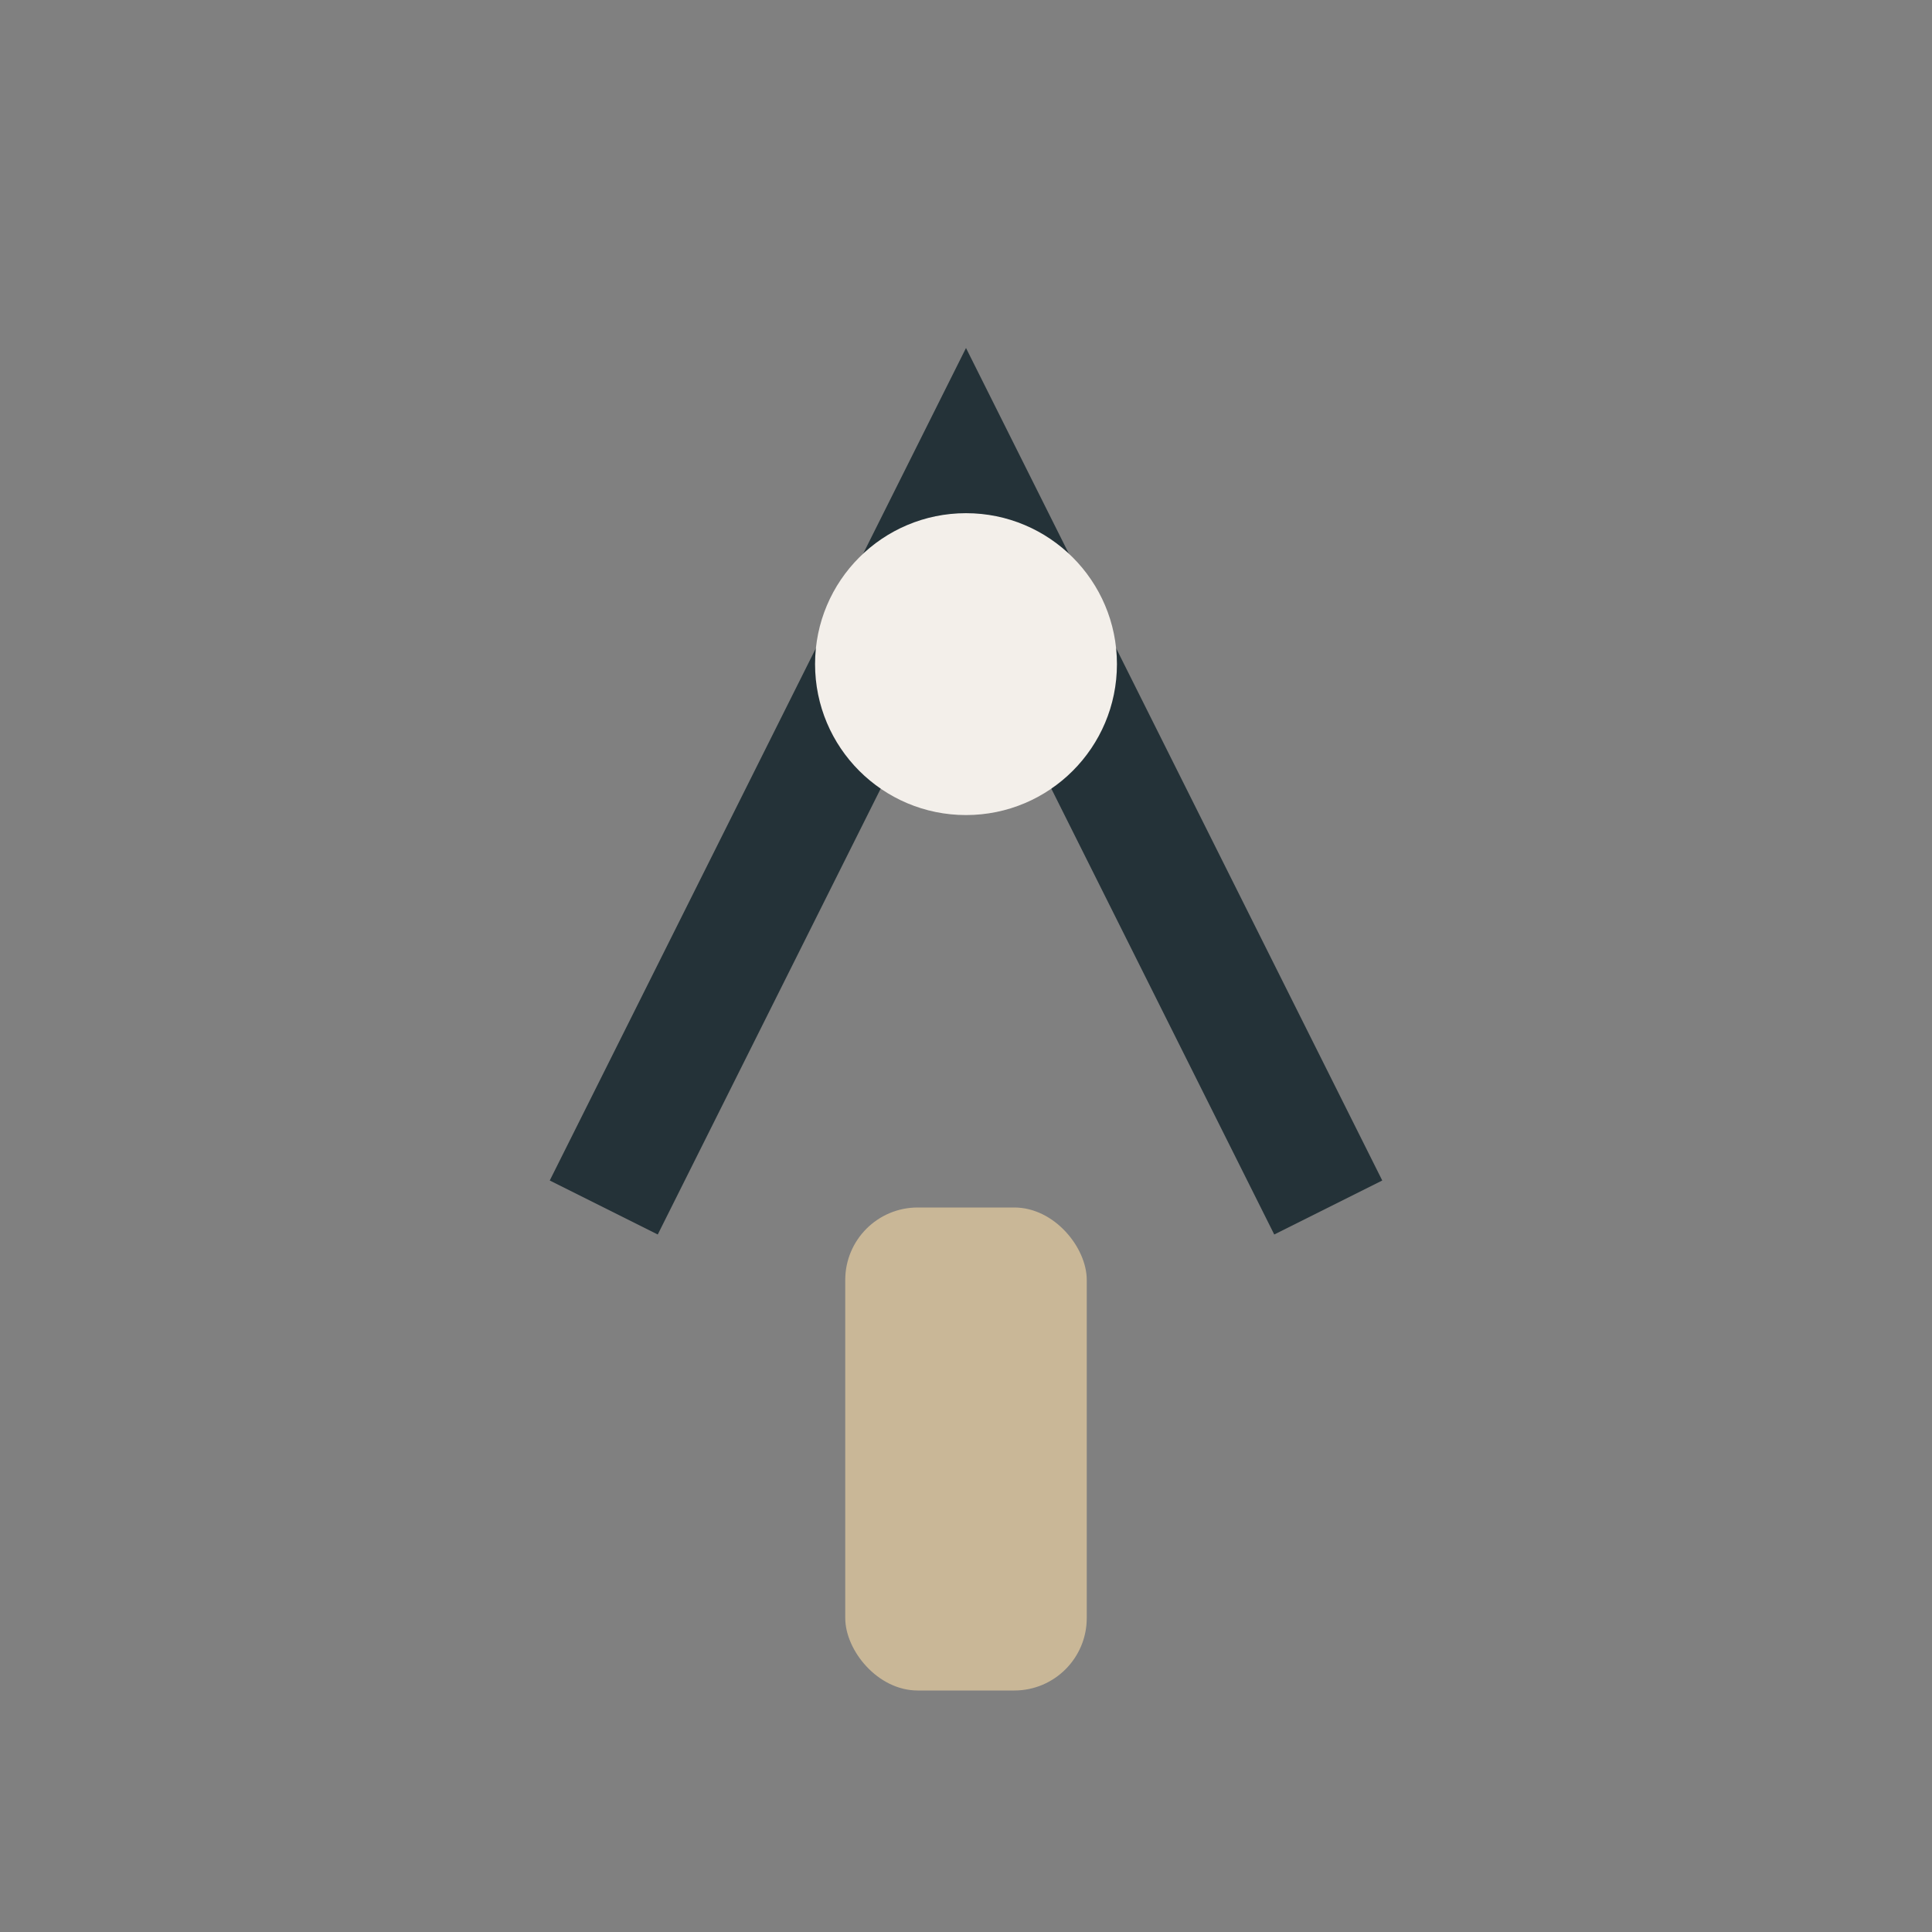 <?xml version="1.0" encoding="UTF-8"?>
<svg xmlns="http://www.w3.org/2000/svg" width="32" height="32" viewBox="0 0 32 32"><rect x="0" y="0" width="32" height="32" fill="#808080" stroke="none"/><path d="M10 20L16 8l6 12" stroke="#243238" stroke-width="2" fill="none"/><rect x="14" y="20" width="4" height="8" rx="1.2" fill="#C9B797"/><circle cx="16" cy="11" r="2.5" fill="#F3EFEA"/></svg>